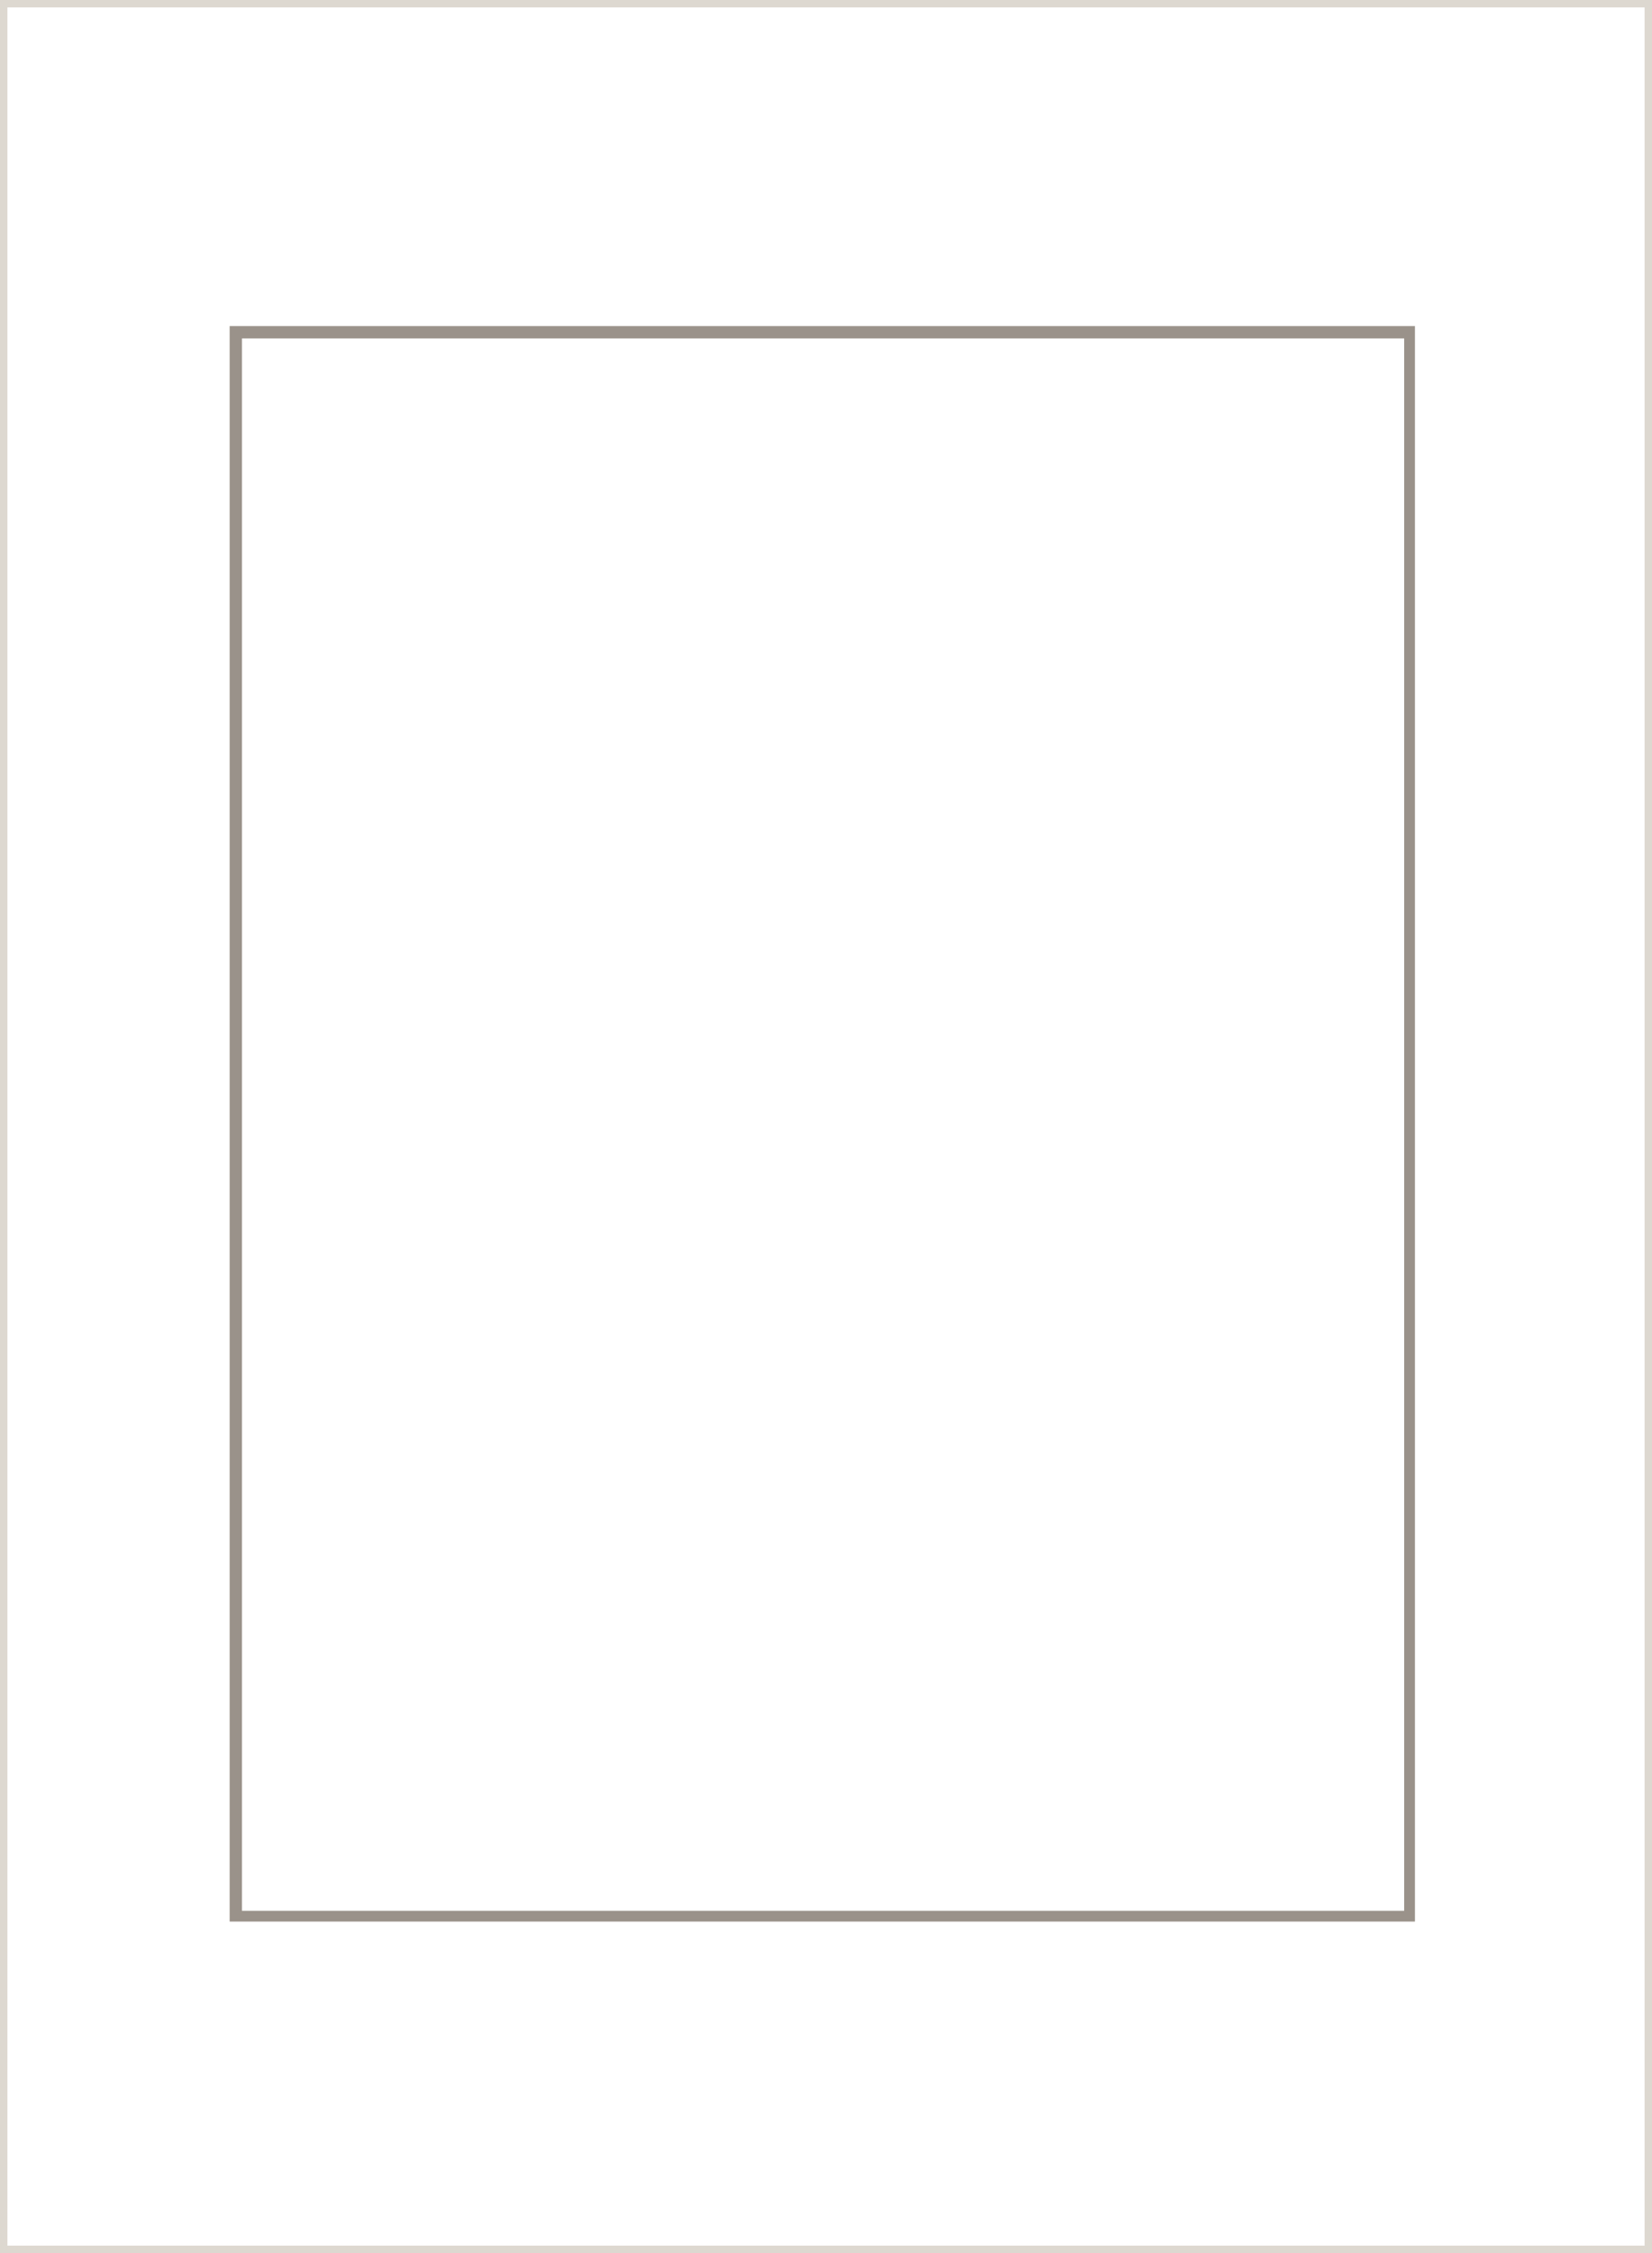 <svg width="223" height="304" viewBox="0 0 223 304" fill="none" xmlns="http://www.w3.org/2000/svg">
<rect x="0.5" y="0.5" width="222" height="303" stroke="#DDD8D0"/>
<g clip-path="url(#clip0)">
<path d="M31 44V259.273H191V44H31ZM189.338 257.822H32.662V45.657H189.545V257.822H189.338Z" fill="#9A928A"/>
</g>
<defs>
<clipPath id="clip0">
<rect width="160" height="215.273" fill="white" transform="translate(31 44)"/>
</clipPath>
</defs>
</svg>
